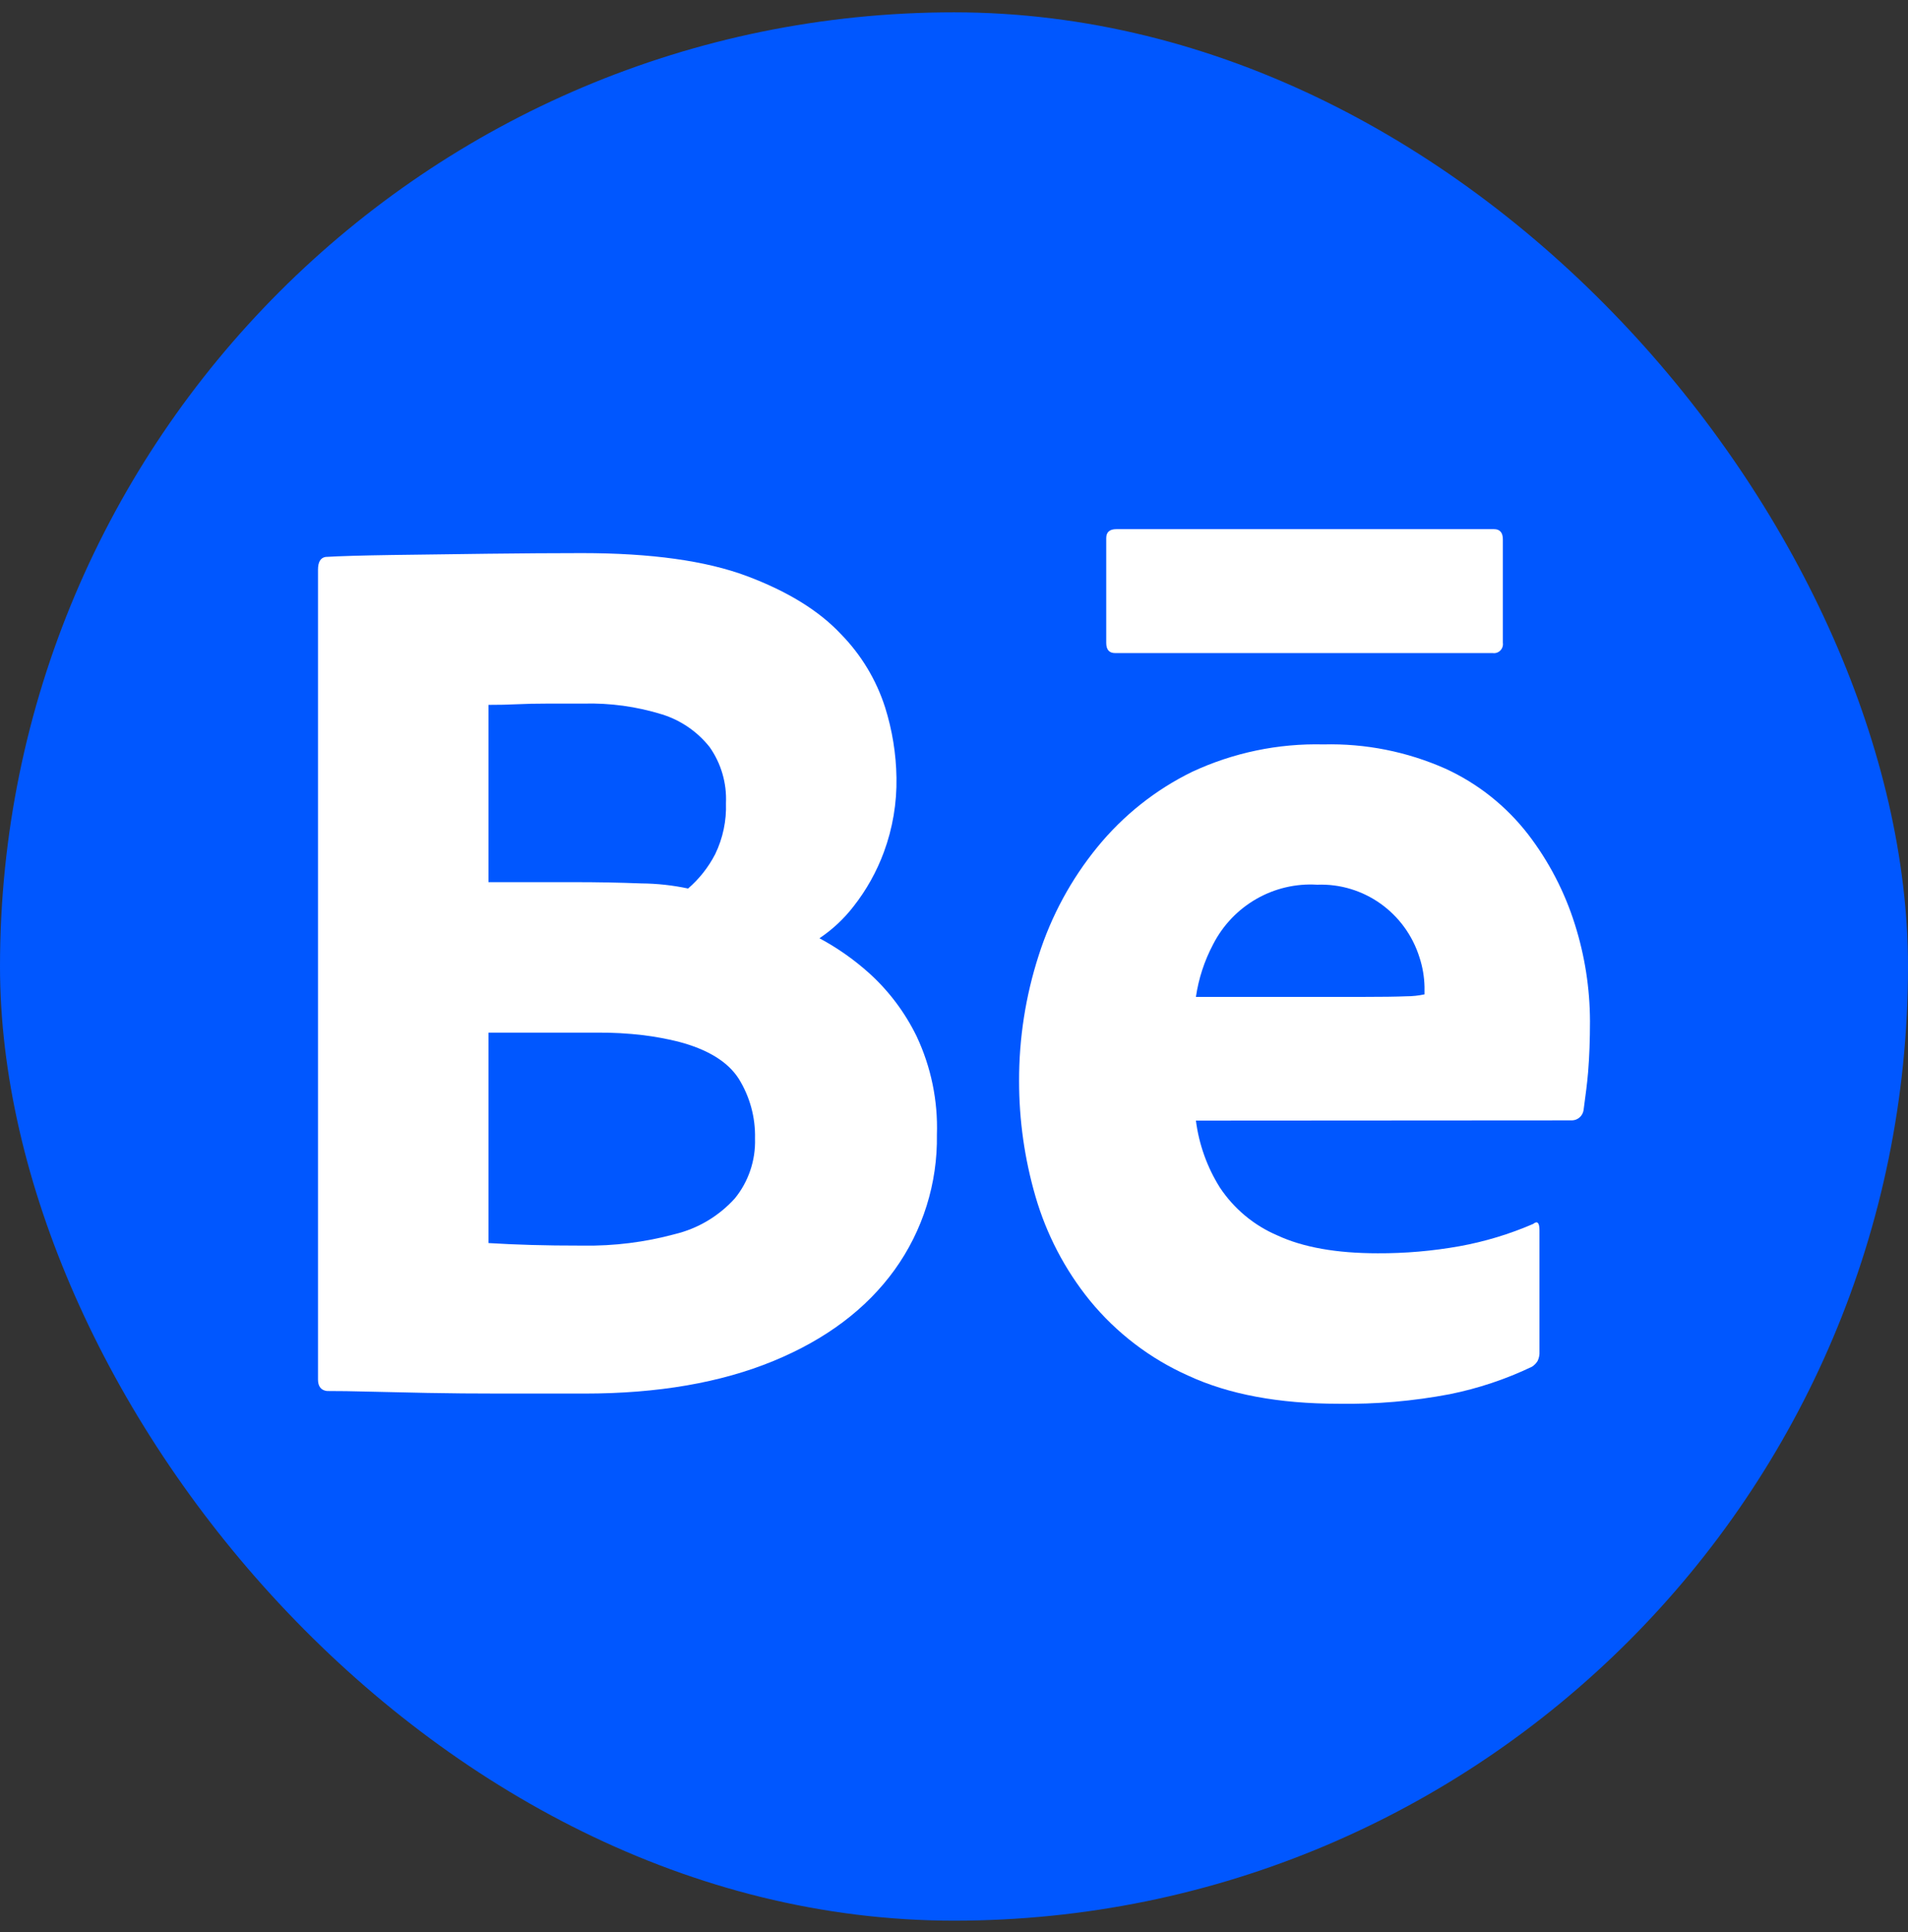 <svg width="80" height="81" viewBox="0 0 80 81" fill="none" xmlns="http://www.w3.org/2000/svg">
<rect x="0" y="0" width="80" height="81" fill="#333333" stroke="none"/>
<rect y="0.517" width="80" height="80" rx="40" fill="#0057FF"/>
<path fill-rule="evenodd" clip-rule="evenodd" d="M13.333 57.831V23.882C13.333 23.561 13.439 23.383 13.651 23.348C14.251 23.312 15.169 23.286 16.405 23.267C17.64 23.25 18.982 23.232 20.43 23.214C21.877 23.196 23.201 23.188 24.401 23.187C27.296 23.187 29.6 23.508 31.313 24.149C33.025 24.791 34.34 25.602 35.258 26.582C36.106 27.446 36.742 28.499 37.112 29.656C37.411 30.608 37.572 31.599 37.588 32.597C37.607 33.664 37.428 34.724 37.059 35.724C36.756 36.544 36.327 37.311 35.788 37.997C35.386 38.517 34.903 38.969 34.358 39.333C35.111 39.736 35.814 40.23 36.45 40.803C37.274 41.549 37.948 42.447 38.436 43.45C39.039 44.734 39.33 46.146 39.283 47.566C39.316 49.6 38.694 51.589 37.509 53.234C36.326 54.873 34.631 56.148 32.425 57.056C30.218 57.965 27.579 58.42 24.507 58.42H20.985C19.873 58.42 18.85 58.411 17.914 58.393C16.978 58.374 16.166 58.357 15.478 58.339C14.789 58.321 14.198 58.312 13.704 58.313C13.456 58.278 13.333 58.117 13.333 57.831ZM20.483 29.549V36.981H24.084C25.038 36.981 25.973 36.998 26.891 37.034C27.55 37.039 28.206 37.111 28.851 37.248C29.318 36.845 29.705 36.355 29.989 35.804C30.31 35.139 30.465 34.405 30.439 33.666C30.476 32.826 30.234 31.998 29.751 31.314C29.238 30.67 28.546 30.195 27.765 29.95C26.694 29.618 25.575 29.464 24.455 29.496H22.919C22.46 29.496 22.045 29.505 21.674 29.523C21.304 29.541 20.907 29.55 20.483 29.549ZM20.483 52.111V43.289L25.038 43.289C25.683 43.284 26.329 43.32 26.971 43.396C27.461 43.457 27.947 43.547 28.427 43.664C29.662 43.985 30.51 44.502 30.969 45.214C31.438 45.965 31.678 46.839 31.657 47.727C31.686 48.641 31.385 49.534 30.81 50.24C30.139 50.982 29.263 51.504 28.294 51.737C27.043 52.075 25.751 52.237 24.455 52.218C23.607 52.218 22.884 52.209 22.284 52.191C21.683 52.174 21.083 52.147 20.483 52.111Z" fill="white"/>
<path fill-rule="evenodd" clip-rule="evenodd" d="M51.149 49.785C50.615 48.935 50.271 47.977 50.143 46.978C50.143 46.978 65.708 46.968 65.92 46.968C66.16 46.959 66.36 46.779 66.397 46.54C66.405 46.468 66.419 46.371 66.434 46.256C66.48 45.918 66.547 45.426 66.587 44.947C66.64 44.306 66.666 43.593 66.666 42.808C66.662 41.429 66.448 40.059 66.031 38.745C65.602 37.382 64.939 36.106 64.071 34.976C63.152 33.789 61.962 32.844 60.602 32.222C58.994 31.509 57.249 31.162 55.492 31.207C53.593 31.16 51.709 31.553 49.984 32.356C48.45 33.106 47.096 34.182 46.012 35.511C44.914 36.854 44.078 38.396 43.55 40.055C43.001 41.755 42.724 43.533 42.729 45.321C42.728 46.959 42.96 48.588 43.417 50.16C43.879 51.752 44.653 53.233 45.694 54.517C46.809 55.879 48.224 56.959 49.825 57.671C51.519 58.455 53.62 58.847 56.127 58.847C57.69 58.872 59.252 58.738 60.788 58.446C61.977 58.206 63.134 57.82 64.23 57.297C64.326 57.236 64.408 57.153 64.469 57.056C64.529 56.932 64.557 56.794 64.548 56.655V51.576C64.548 51.255 64.459 51.167 64.283 51.309C63.289 51.739 62.25 52.052 61.185 52.245C60.057 52.445 58.914 52.544 57.769 52.539C56.039 52.539 54.635 52.29 53.559 51.79C52.579 51.373 51.742 50.676 51.149 49.785ZM57.081 41.792H50.143C50.255 41.026 50.497 40.284 50.858 39.6C51.692 37.962 53.406 36.976 55.227 37.088C57.173 37.013 58.929 38.26 59.517 40.135C59.647 40.532 59.718 40.947 59.728 41.365V41.685C59.476 41.739 59.219 41.766 58.961 41.766C58.554 41.783 57.928 41.792 57.081 41.792Z" fill="white"/>
<path d="M46.807 22.183H62.642C62.889 22.183 63.013 22.327 63.013 22.612V26.949C63.03 27.067 62.991 27.186 62.907 27.27C62.824 27.355 62.706 27.394 62.589 27.377H46.754C46.506 27.377 46.383 27.235 46.383 26.949V22.558C46.383 22.309 46.524 22.183 46.807 22.183Z" fill="white"/>
</svg>
